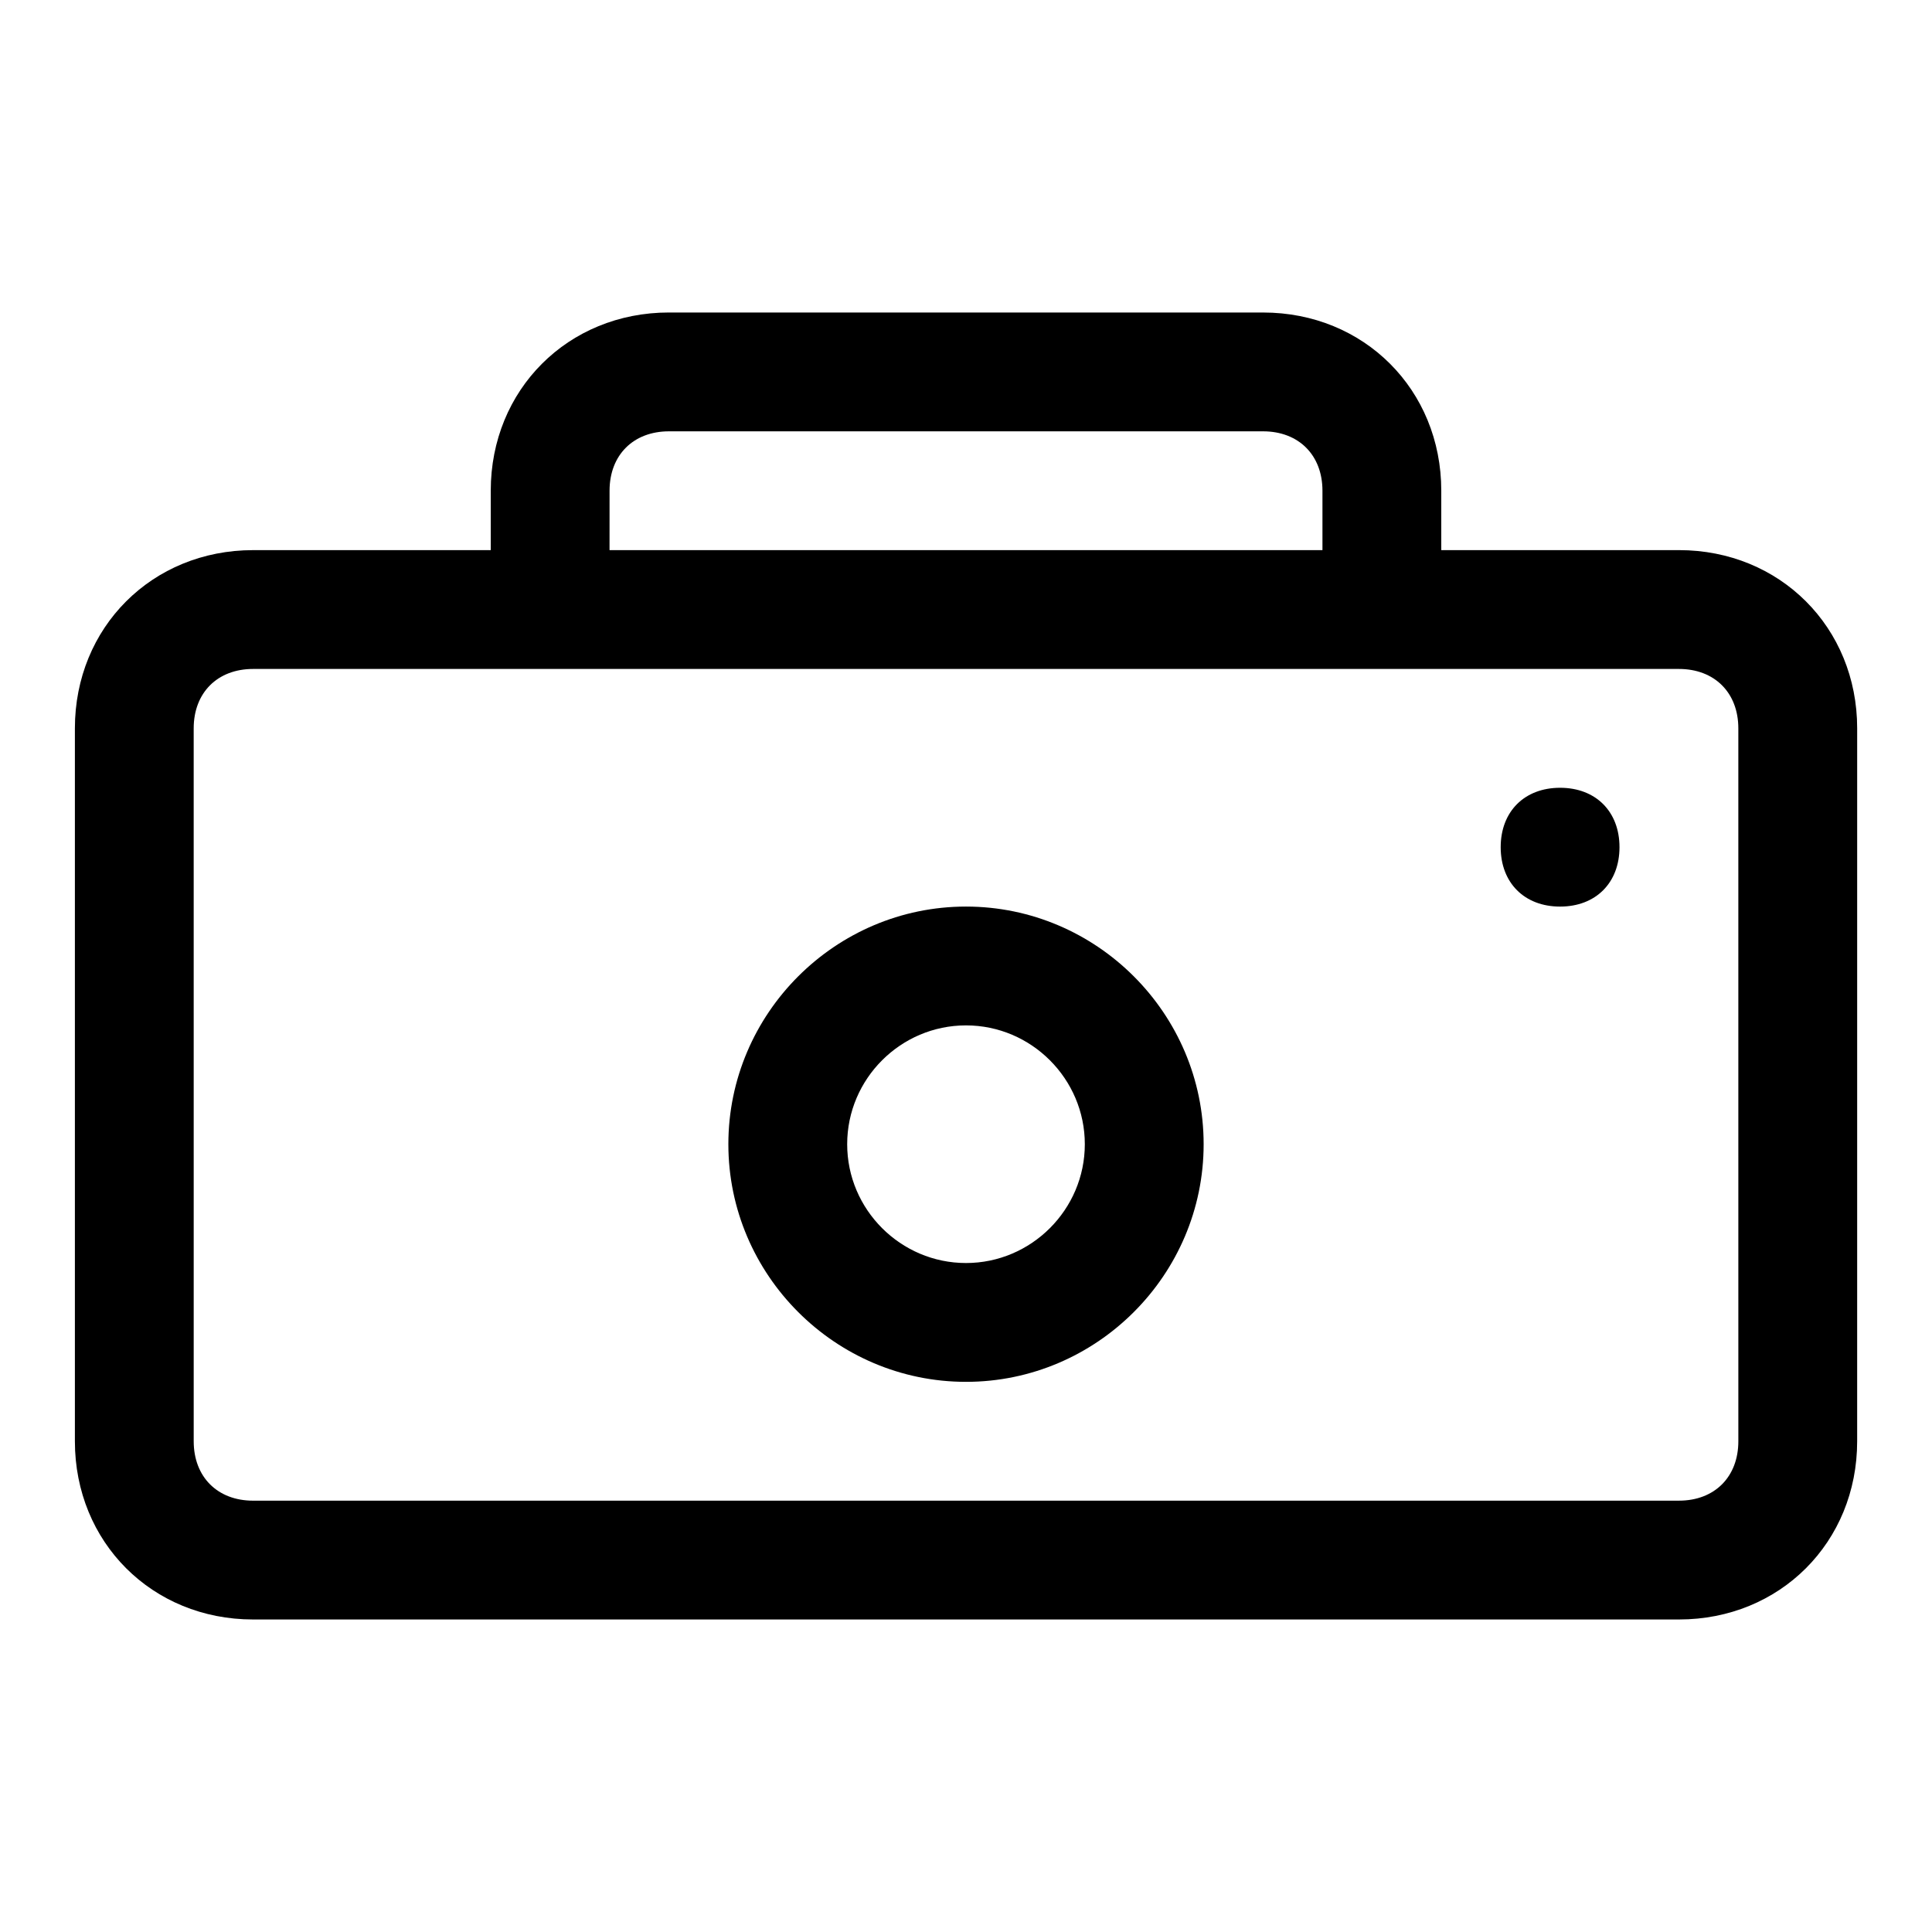 <?xml version="1.0" encoding="UTF-8"?>
<!-- Uploaded to: ICON Repo, www.svgrepo.com, Generator: ICON Repo Mixer Tools -->
<svg fill="#000000" width="800px" height="800px" version="1.1" viewBox="144 144 512 512" xmlns="http://www.w3.org/2000/svg">
 <g>
  <path d="m588.93 289.79h-62.977v-15.742c0-26.766-20.469-47.23-47.23-47.23l-157.44-0.004c-26.766 0-47.23 20.469-47.23 47.234v15.742h-62.977c-26.766 0-47.23 20.469-47.23 47.23v188.93c0 26.766 20.469 47.23 47.23 47.23h377.86c26.766 0 47.23-20.469 47.23-47.23l0.004-188.93c0-26.766-20.469-47.234-47.234-47.234zm-283.39-15.742c0-9.445 6.297-15.742 15.742-15.742h157.44c9.445 0 15.742 6.297 15.742 15.742v15.742h-188.93zm299.14 251.9c0 9.445-6.297 15.742-15.742 15.742l-377.86 0.004c-9.445 0-15.742-6.297-15.742-15.742l-0.004-188.93c0-9.445 6.297-15.742 15.742-15.742h377.86c9.445 0 15.742 6.297 15.742 15.742z"/>
  <path d="m400 384.25c-34.637 0-62.977 28.34-62.977 62.977s28.34 62.977 62.977 62.977 62.977-28.34 62.977-62.977-28.34-62.977-62.977-62.977zm0 94.465c-17.32 0-31.488-14.168-31.488-31.488 0-17.32 14.168-31.488 31.488-31.488s31.488 14.168 31.488 31.488c0 17.32-14.172 31.488-31.488 31.488z"/>
  <path d="m557.44 352.77c-9.445 0-15.742 6.297-15.742 15.742 0 9.445 6.297 15.742 15.742 15.742s15.742-6.297 15.742-15.742c0.004-9.445-6.293-15.742-15.742-15.742z"/>
 </g>
</svg>